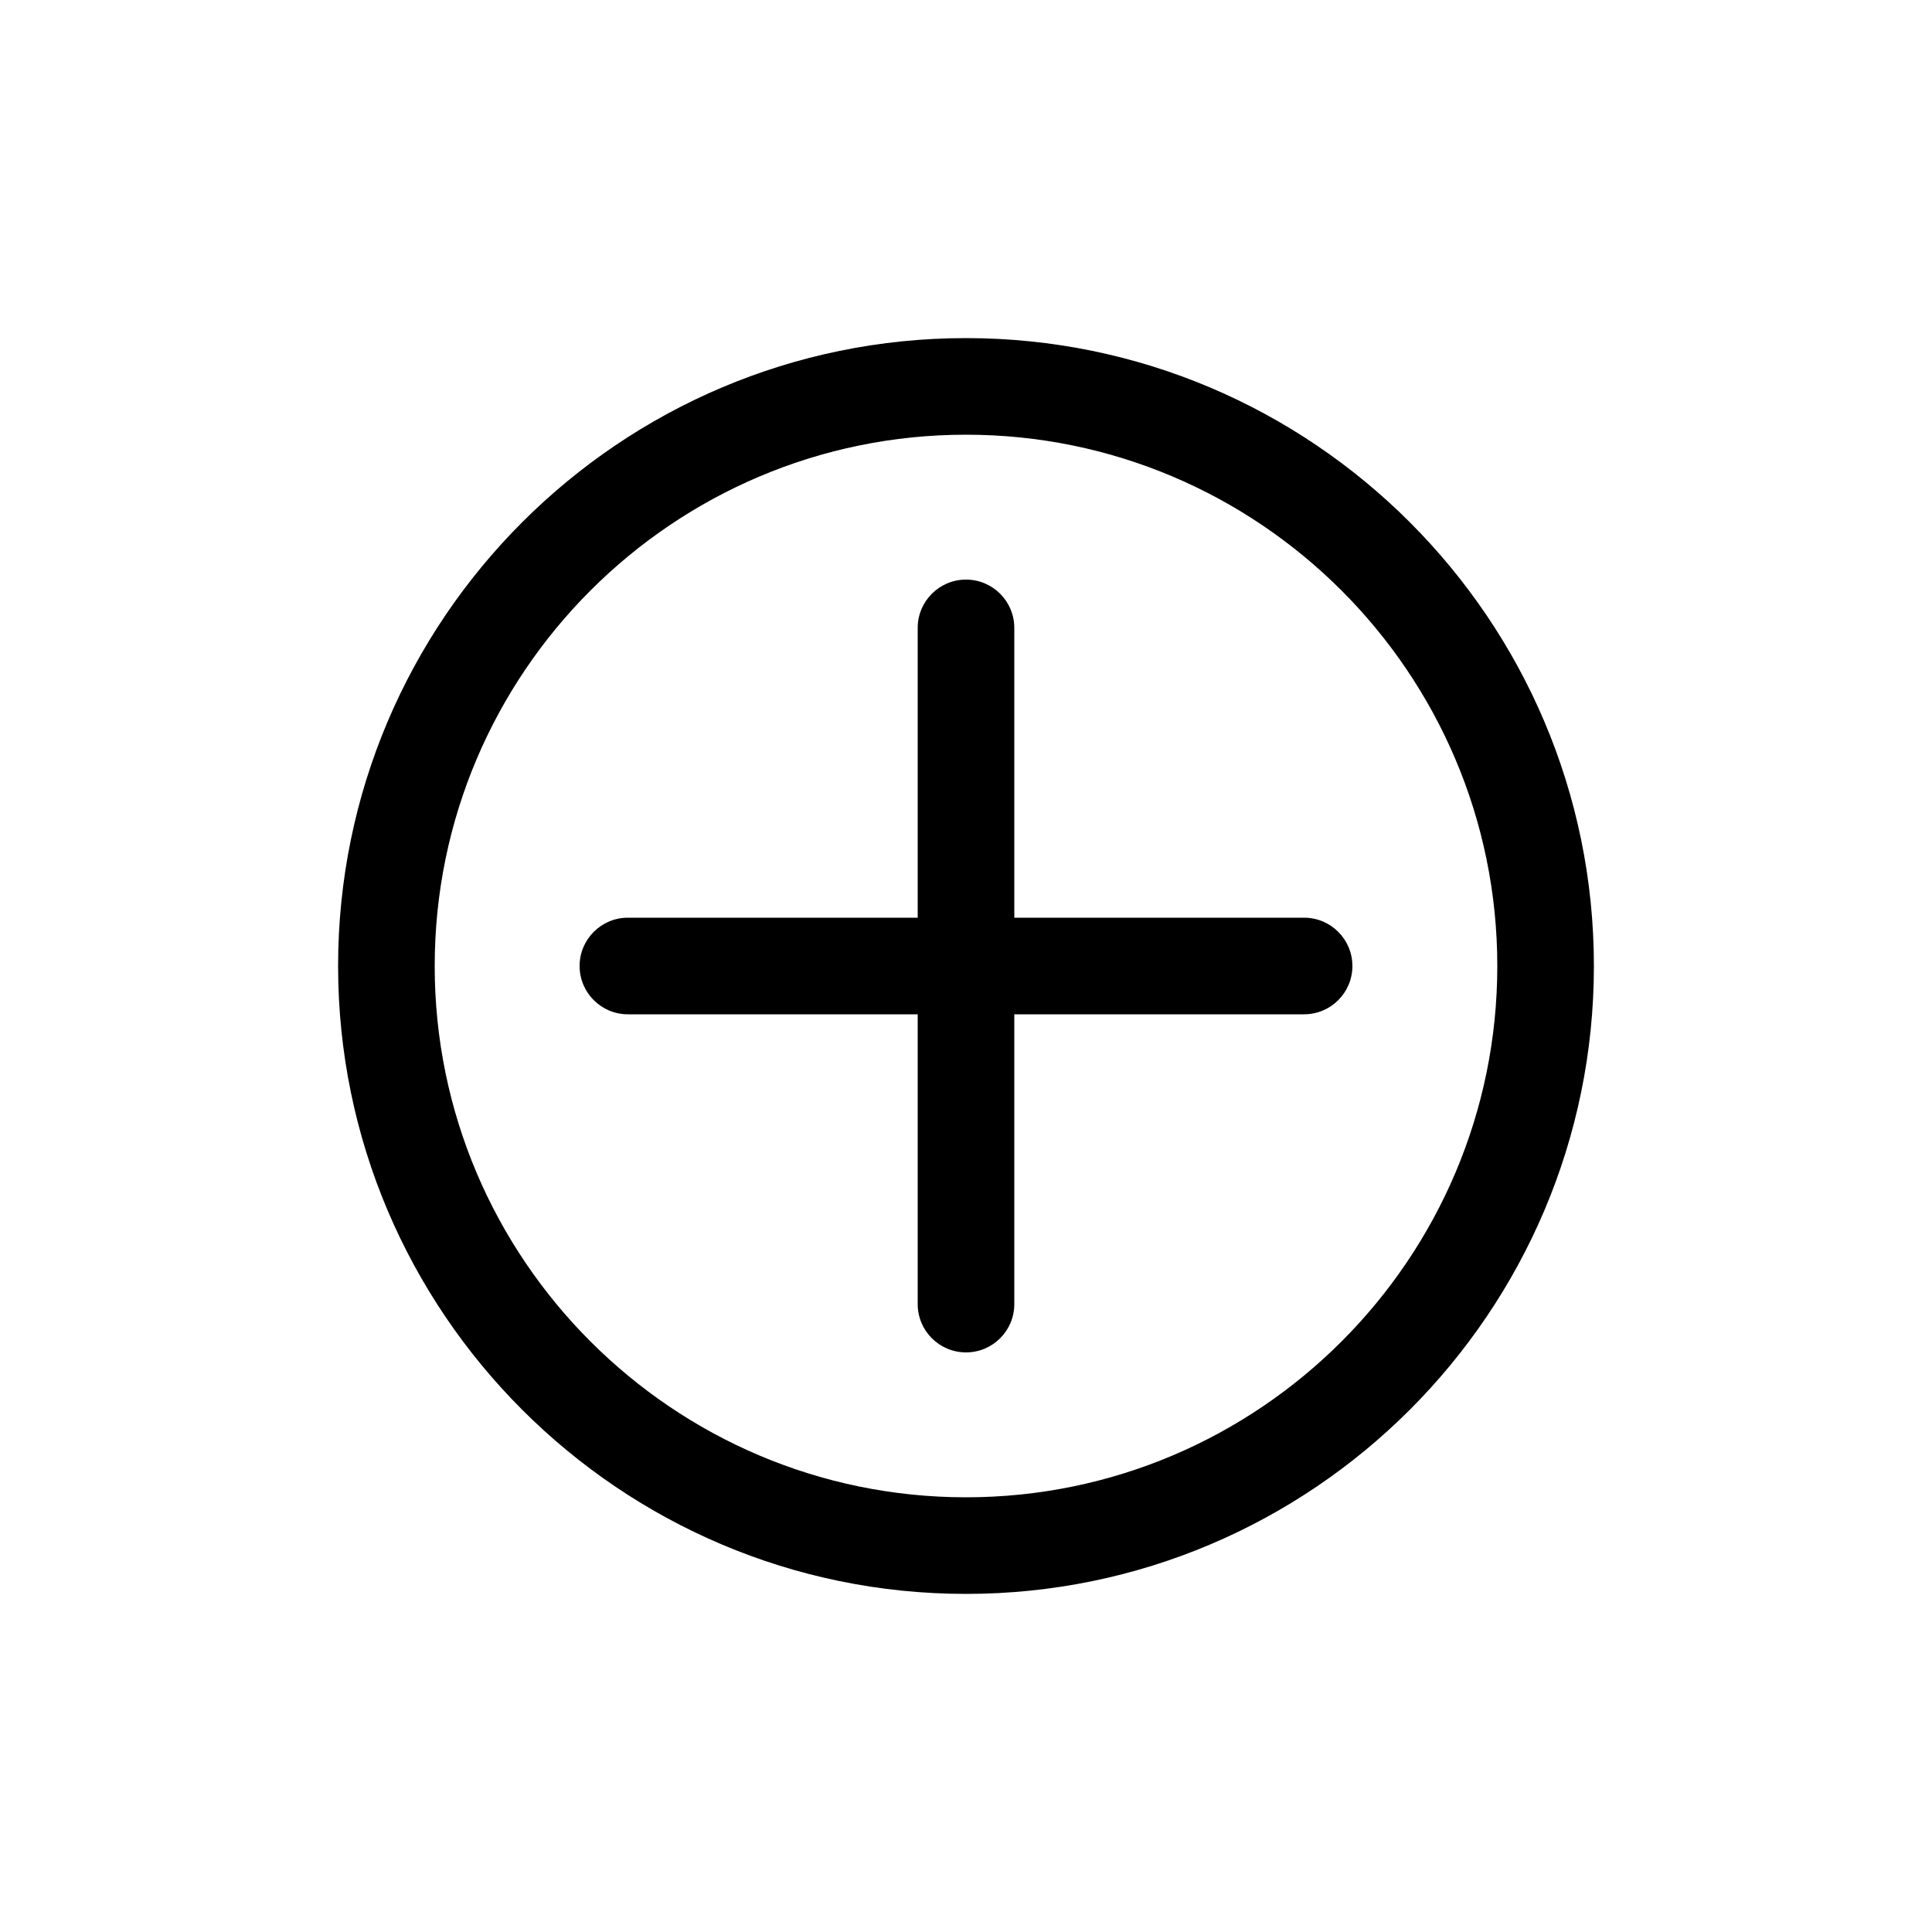 <svg xmlns="http://www.w3.org/2000/svg" xmlns:xlink="http://www.w3.org/1999/xlink" version="1.1" x="0px" y="0px" viewBox="0 0 100 100" enable-background="new 0 0 100 100" xml:space="preserve" aria-hidden="true" width="100px" height="100px"><defs><linearGradient class="cerosgradient" data-cerosgradient="true" id="CerosGradient_ida583154e6" gradientUnits="userSpaceOnUse" x1="50%" y1="100%" x2="50%" y2="0%"><stop offset="0%" stop-color="#d1d1d1"/><stop offset="100%" stop-color="#d1d1d1"/></linearGradient><linearGradient/></defs><path d="M50,17.5c-17.921,0-32.5,14.579-32.5,32.5S32.079,82.5,50,82.5S82.5,67.921,82.5,50S67.921,17.5,50,17.5z M50,77.5  c-15.163,0-27.5-12.337-27.5-27.5S34.837,22.5,50,22.5S77.5,34.837,77.5,50S65.163,77.5,50,77.5z"/><path d="M67.5,47.5h-15v-15c0-1.381-1.119-2.5-2.5-2.5s-2.5,1.119-2.5,2.5v15h-15c-1.381,0-2.5,1.119-2.5,2.5s1.119,2.5,2.5,2.5h15  v15c0,1.381,1.119,2.5,2.5,2.5s2.5-1.119,2.5-2.5v-15h15c1.381,0,2.5-1.119,2.5-2.5S68.881,47.5,67.5,47.5z"/></svg>